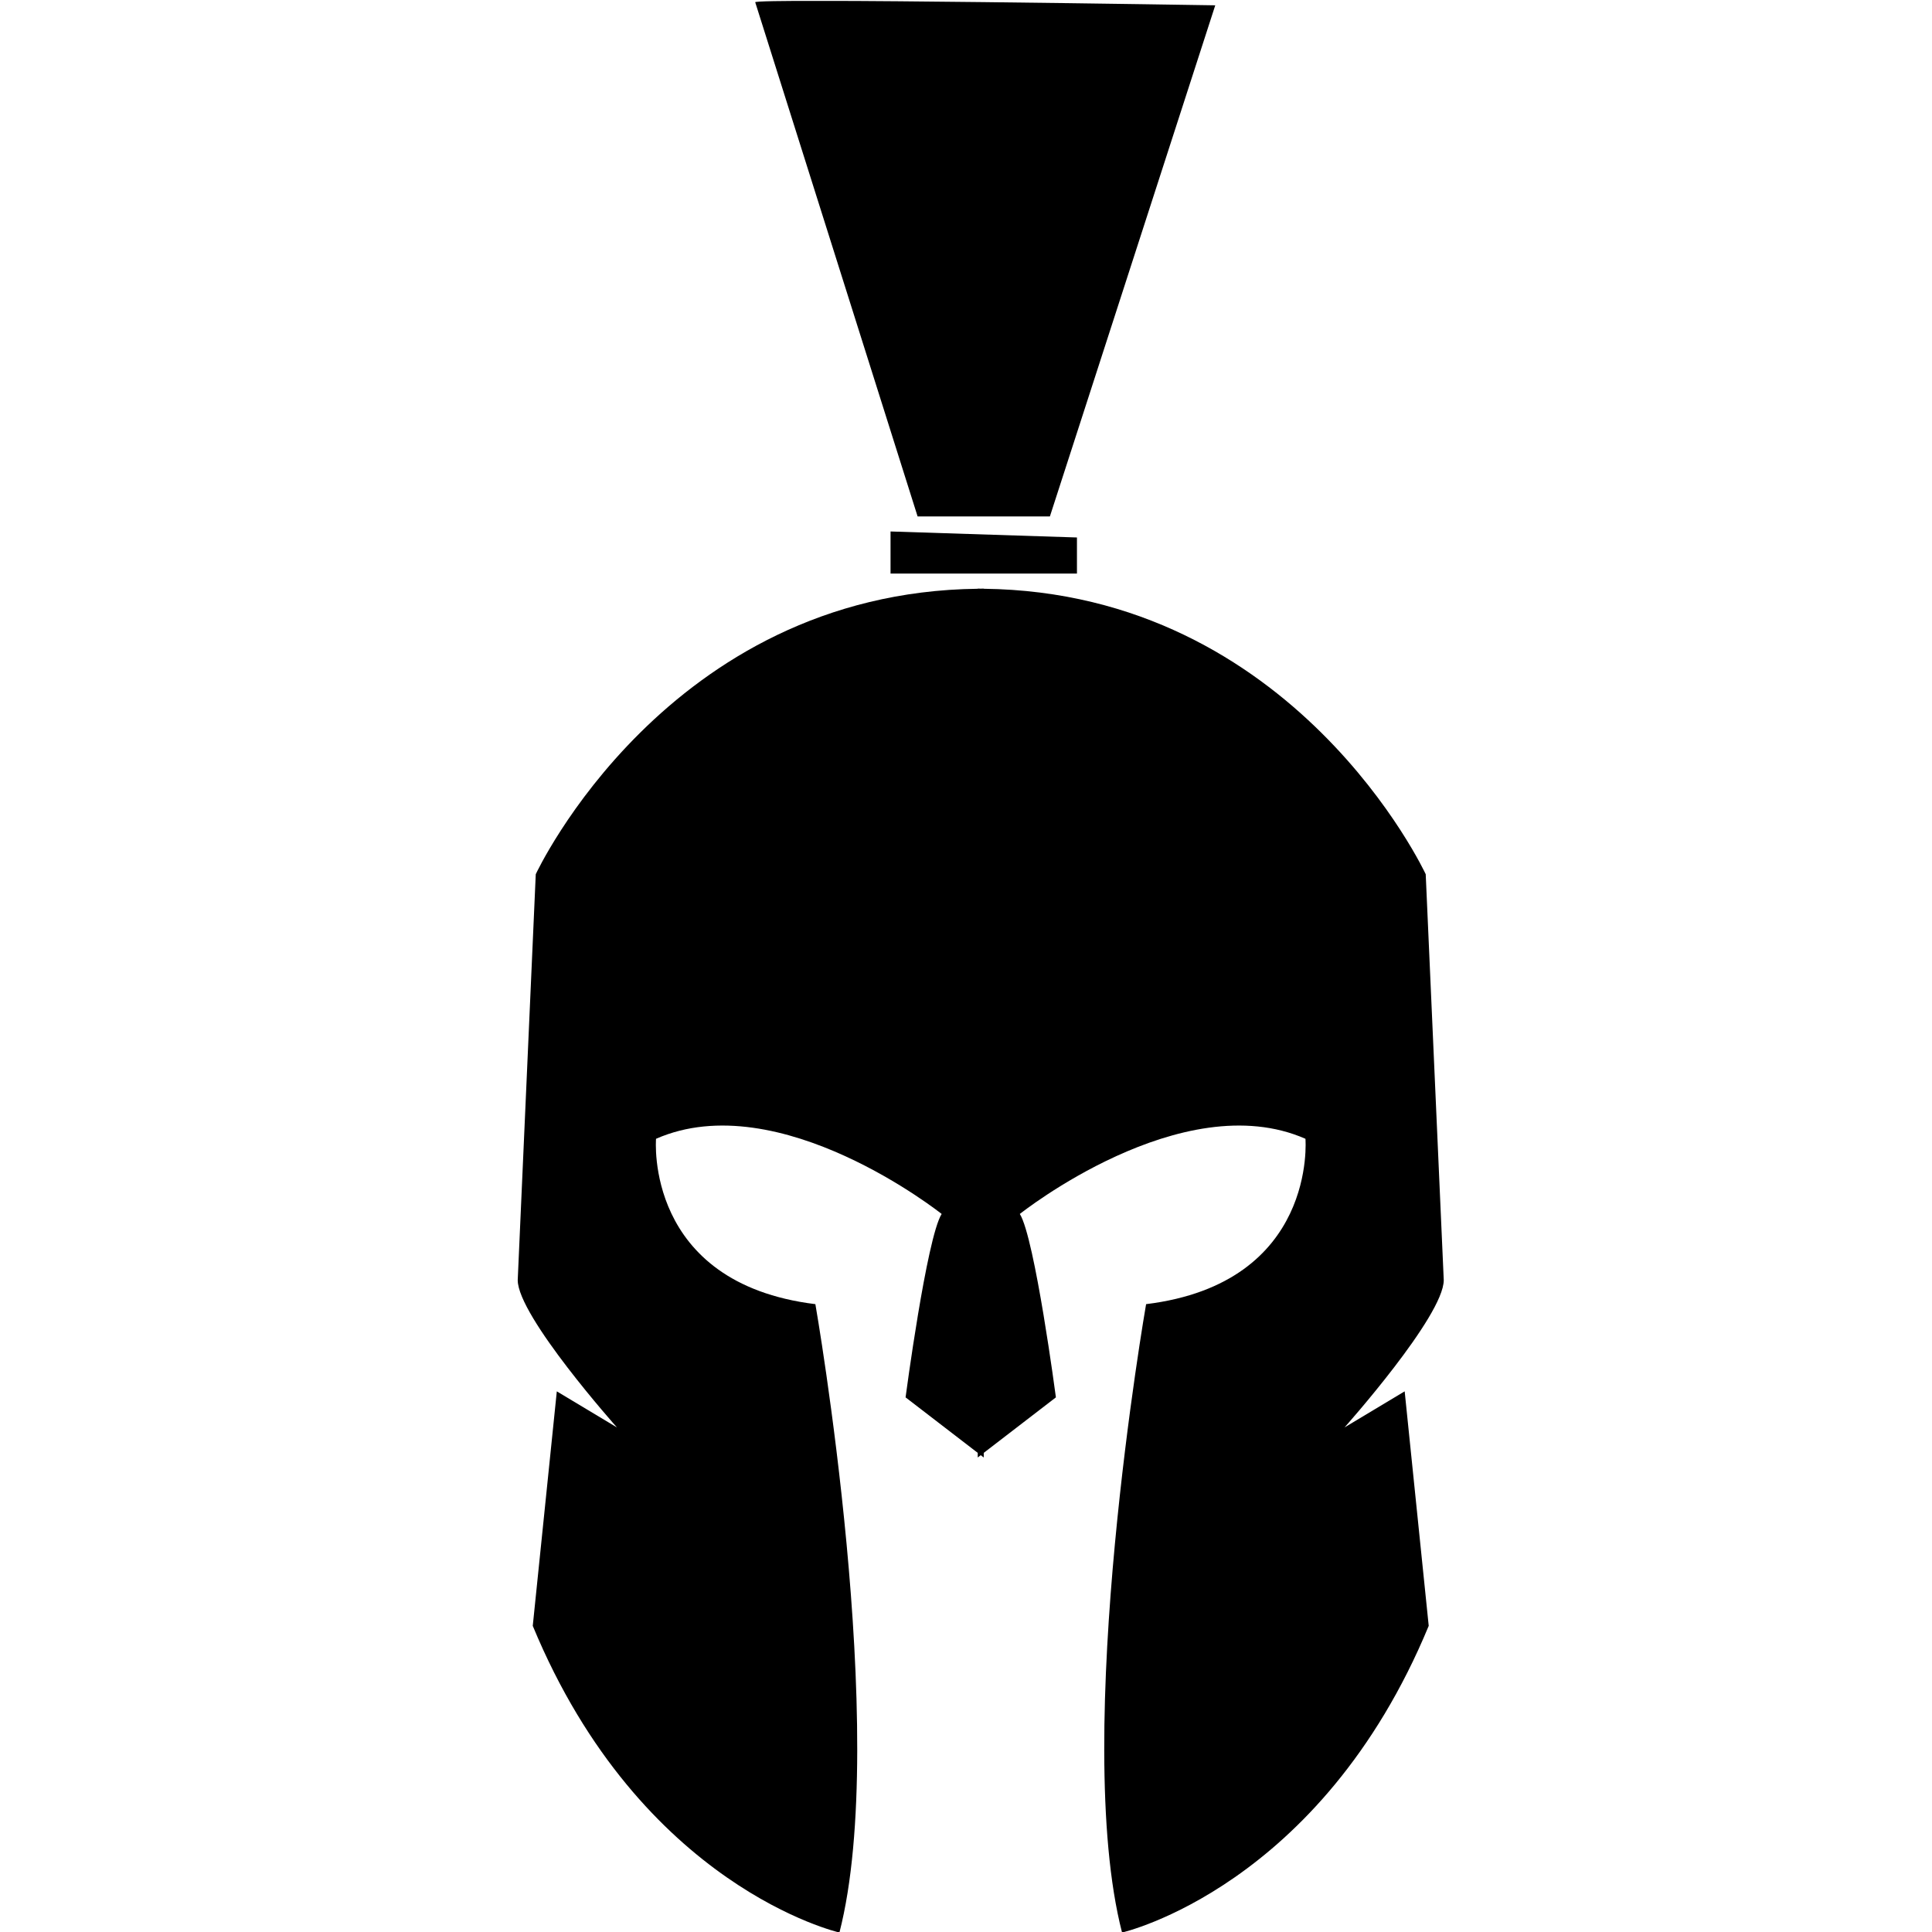 <?xml version="1.0" encoding="UTF-8" standalone="no"?>
<!DOCTYPE svg PUBLIC "-//W3C//DTD SVG 1.1//EN" "http://www.w3.org/Graphics/SVG/1.1/DTD/svg11.dtd">
<svg width="100%" height="100%" viewBox="0 0 1024 1024" version="1.1" xmlns="http://www.w3.org/2000/svg" xmlns:xlink="http://www.w3.org/1999/xlink" xml:space="preserve" xmlns:serif="http://www.serif.com/" style="fill-rule:evenodd;clip-rule:evenodd;stroke-linejoin:round;stroke-miterlimit:2;">
    <g transform="matrix(1,0,0,1,-8,-1837)">
        <g id="favicon" transform="matrix(1,0,0,1,8,1837.5)">
            <rect x="0" y="0" width="1024" height="1024" style="fill:none;"/>
            <clipPath id="_clip1">
                <rect x="0" y="0" width="1024" height="1024"/>
            </clipPath>
            <g clip-path="url(#_clip1)">
                <g transform="matrix(2.105,-7.95924e-17,5.30616e-17,2.105,-564.034,-233.416)">
                    <path d="M606.492,470.062C606.492,470.062 631.474,442.053 631.474,432.968L626.932,330.769C626.932,330.769 594.03,259.811 515.648,258.894L515.648,258.851C515.392,258.851 515.147,258.871 514.892,258.871C514.635,258.871 514.39,258.851 514.134,258.851L514.134,258.894C435.751,259.811 402.85,330.769 402.85,330.769L398.308,432.968C398.308,442.053 423.29,470.062 423.29,470.062L408.151,460.978L402.094,520.026C429.347,585.888 479.311,597.243 479.311,597.243C492.181,547.279 473.254,439.023 473.254,439.023C430.103,433.725 433.133,397.387 433.133,397.387C464.17,383.761 505.049,416.312 505.049,416.312C501.266,422.369 495.965,462.493 495.965,462.493L514.134,476.466L514.134,477.632L514.892,477.05L515.648,477.632L515.648,476.466L533.817,462.493C533.817,462.493 528.519,422.369 524.733,416.312C524.733,416.312 565.612,383.761 596.651,397.387C596.651,397.387 599.679,433.725 556.528,439.023C556.528,439.023 537.603,547.279 550.471,597.243C550.471,597.243 600.435,585.888 627.688,520.026L621.633,460.978L606.492,470.062ZM492.18,244.469L492.18,255.065L539.117,255.065L539.117,245.981L492.18,244.469ZM458.114,111.23L498.994,240.682L532.304,240.682L573.94,111.986C573.94,111.986 456.978,110.094 458.114,111.23Z" style="fill-rule:nonzero;"/>
                </g>
            </g>
        </g>
    </g>
</svg>
